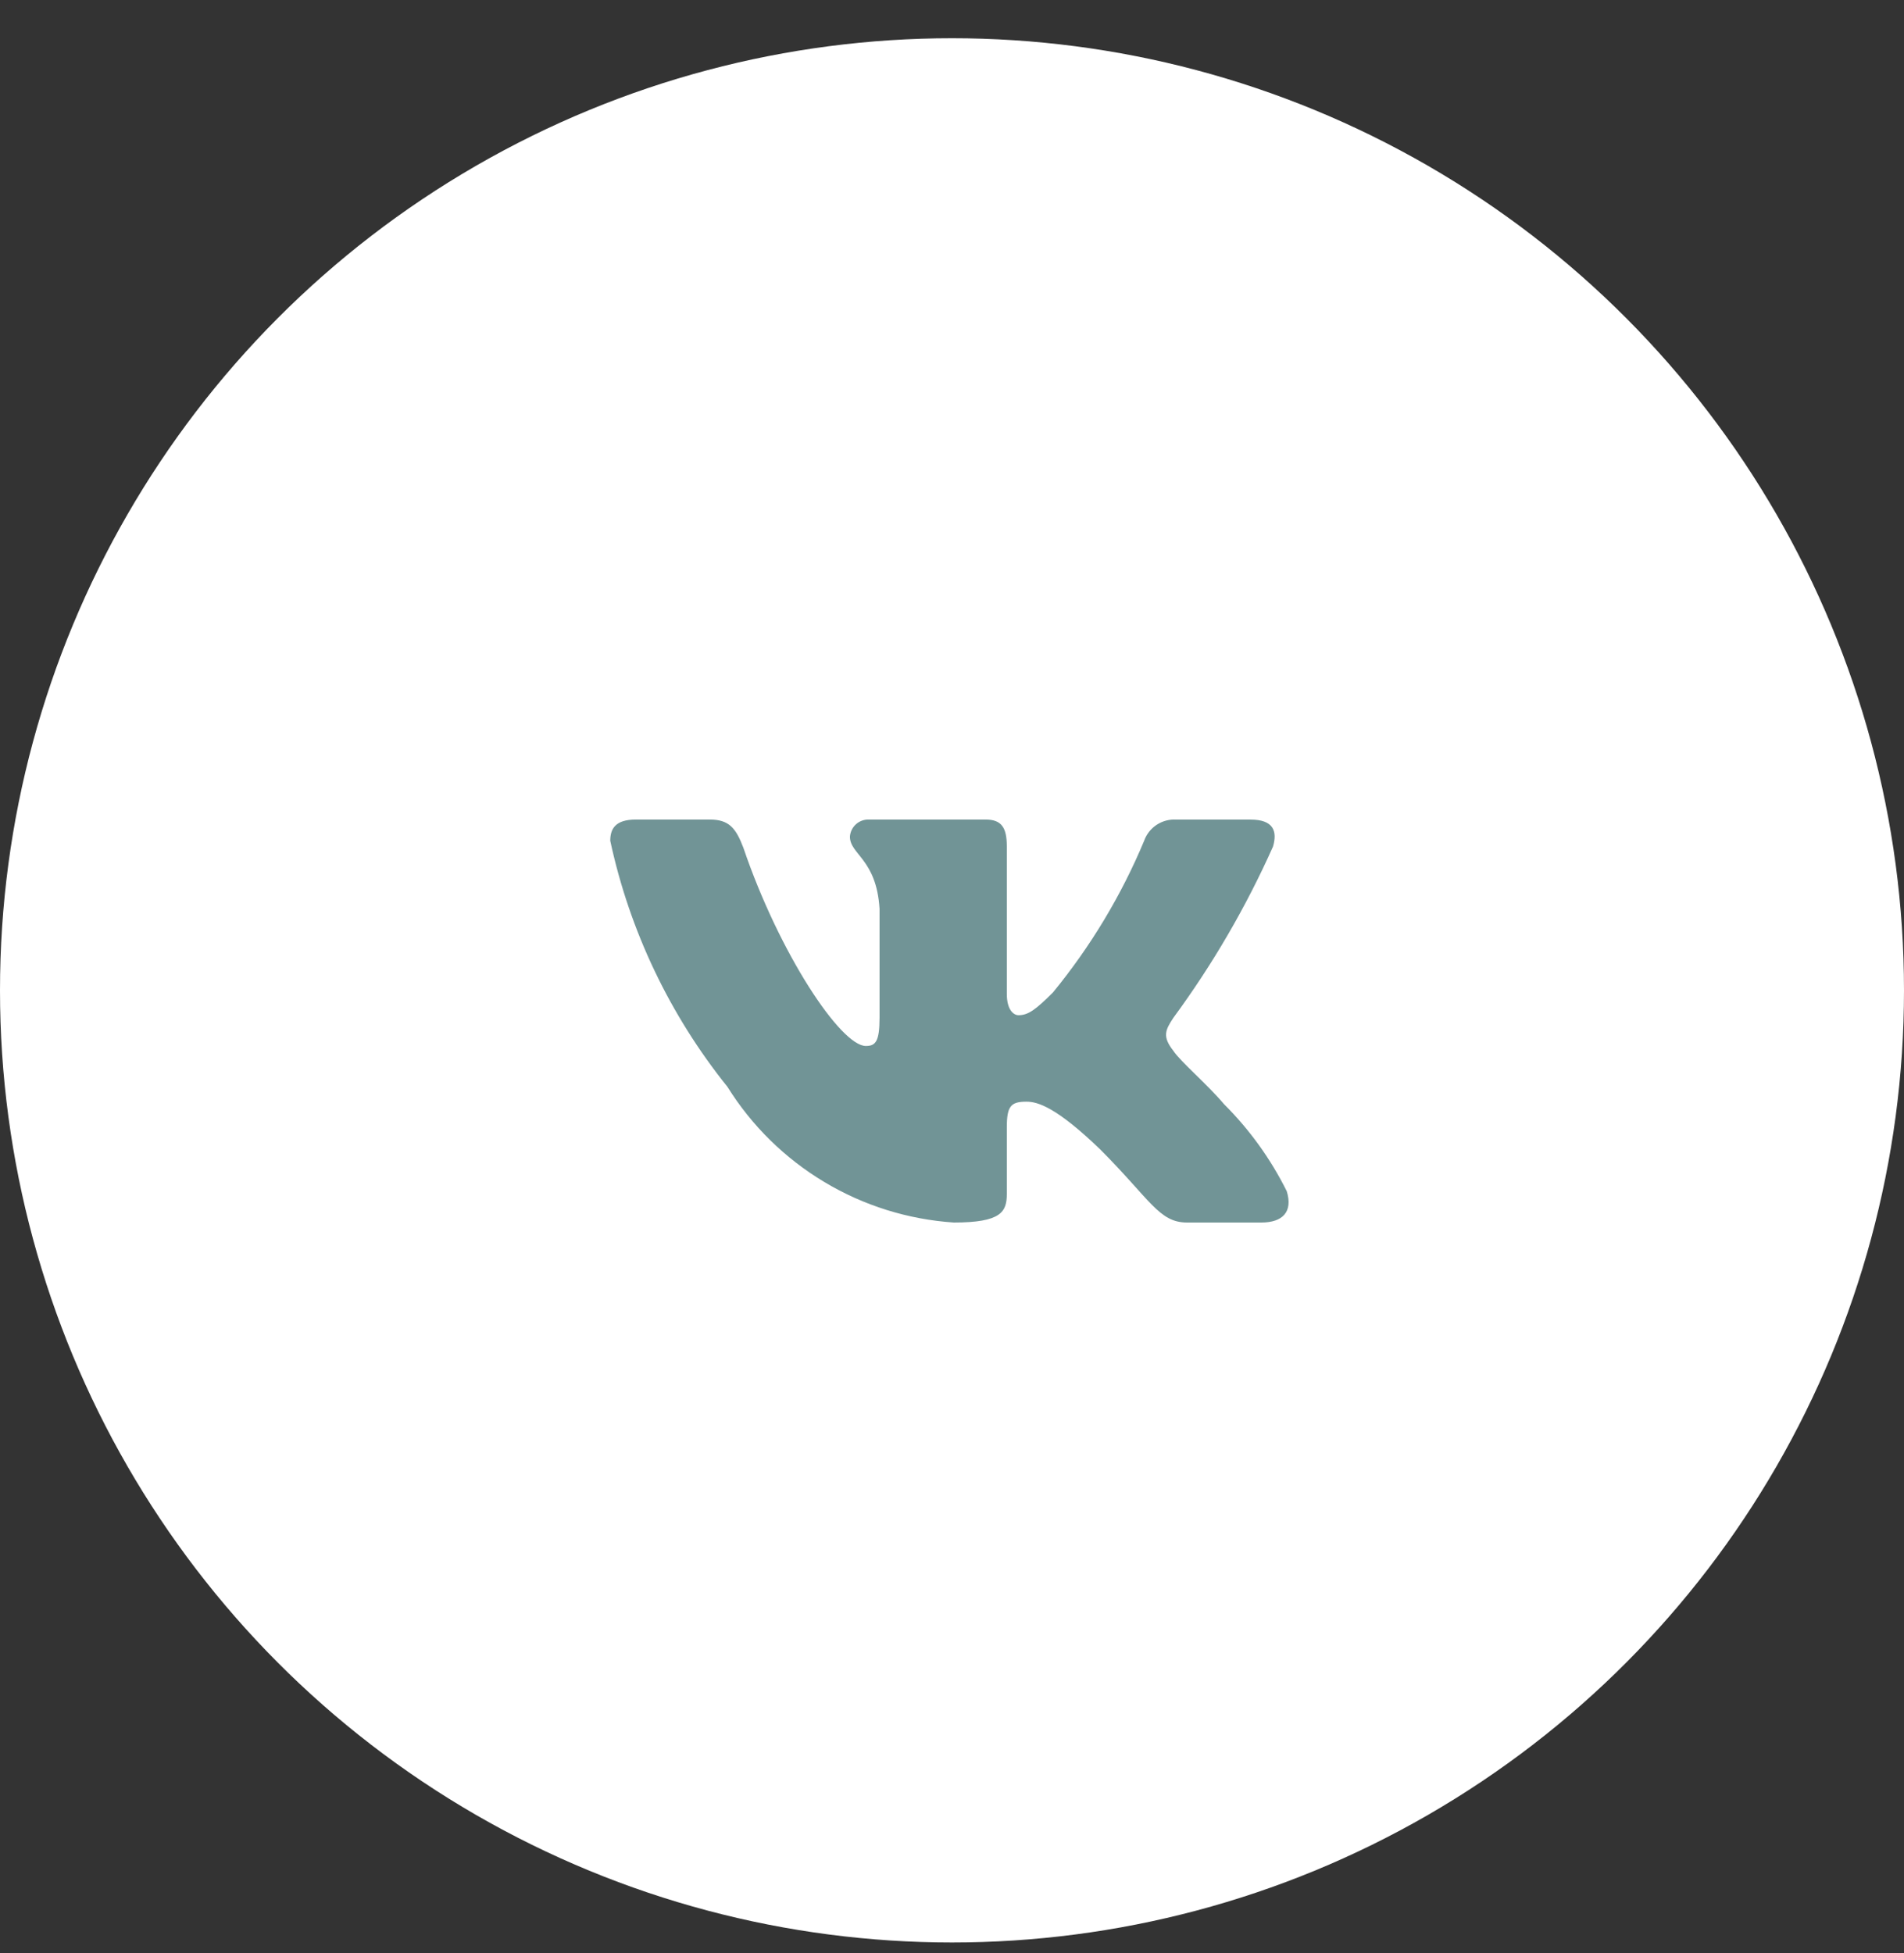 <?xml version="1.0" encoding="UTF-8"?> <svg xmlns="http://www.w3.org/2000/svg" width="39" height="40" viewBox="0 0 39 40" fill="none"><rect x="0" y="0" width="39" height="40" fill="#333333" stroke="none"/><circle cx="19.5" cy="20.283" r="19.5" fill="white"></circle><path d="M25.836 25.038H24.315C23.739 25.038 23.566 24.572 22.535 23.54C21.633 22.671 21.253 22.563 21.025 22.563C20.709 22.563 20.623 22.65 20.623 23.084V24.452C20.623 24.822 20.503 25.038 19.537 25.038C18.599 24.975 17.689 24.691 16.883 24.207C16.077 23.724 15.397 23.056 14.9 22.258C13.719 20.788 12.897 19.063 12.5 17.22C12.5 16.992 12.587 16.785 13.021 16.785H14.541C14.932 16.785 15.073 16.959 15.226 17.361C15.964 19.533 17.223 21.422 17.735 21.422C17.931 21.422 18.016 21.336 18.016 20.847V18.61C17.951 17.589 17.409 17.503 17.409 17.134C17.416 17.036 17.461 16.945 17.534 16.88C17.606 16.815 17.702 16.781 17.799 16.785H20.189C20.515 16.785 20.623 16.948 20.623 17.338V20.358C20.623 20.684 20.763 20.792 20.862 20.792C21.058 20.792 21.209 20.684 21.568 20.326C22.338 19.386 22.968 18.34 23.436 17.219C23.484 17.084 23.575 16.969 23.694 16.891C23.814 16.813 23.956 16.776 24.098 16.786H25.619C26.075 16.786 26.171 17.014 26.075 17.339C25.522 18.578 24.837 19.754 24.033 20.847C23.869 21.097 23.804 21.227 24.033 21.52C24.184 21.748 24.717 22.194 25.075 22.617C25.597 23.137 26.029 23.738 26.357 24.397C26.487 24.821 26.27 25.038 25.836 25.038Z" fill="#719496"></path></svg> 